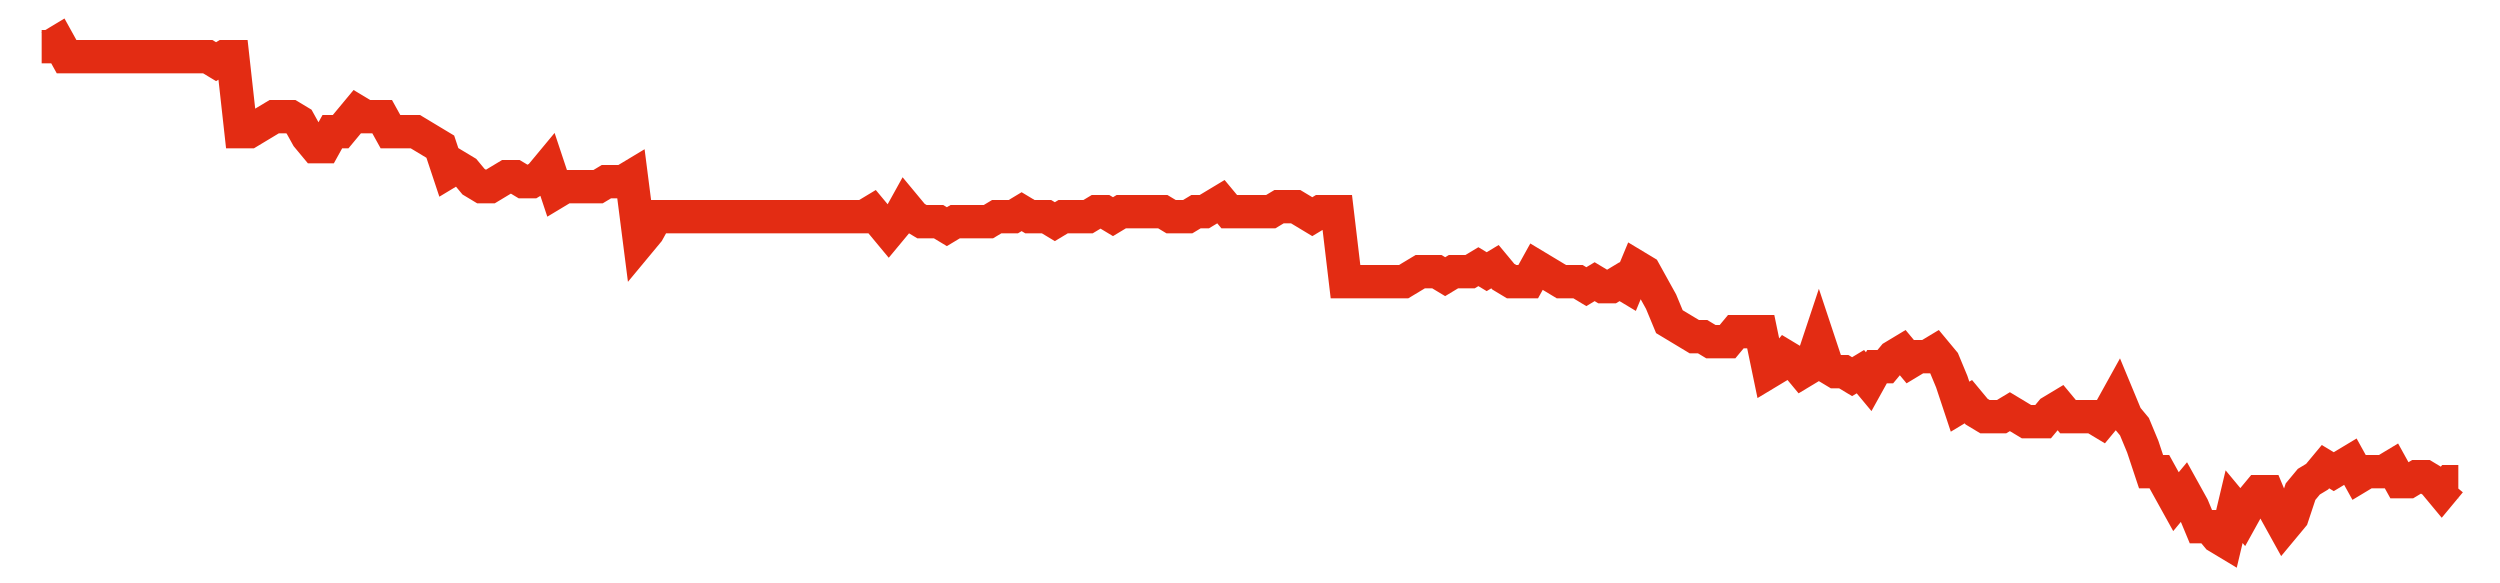 <svg width="300" height="70" viewBox="0 0 300 70" xmlns="http://www.w3.org/2000/svg">
    <path d="M 5,5.6 L 5.997,5.6 L 6.993,5 L 7.99,6.8 L 8.986,6.8 L 9.983,6.8 L 10.979,6.8 L 11.976,6.8 L 12.973,6.8 L 13.969,6.8 L 14.966,6.8 L 15.962,6.8 L 16.959,6.8 L 17.955,6.8 L 18.952,6.8 L 19.948,6.8 L 20.945,6.8 L 21.942,6.8 L 22.938,6.8 L 23.935,6.8 L 24.931,6.8 L 25.928,7.4 L 26.924,6.8 L 27.921,6.8 L 28.918,15.8 L 29.914,15.8 L 30.911,15.2 L 31.907,14.6 L 32.904,14 L 33.9,14 L 34.897,14 L 35.893,14.6 L 36.89,16.4 L 37.887,17.6 L 38.883,17.6 L 39.88,15.8 L 40.876,15.8 L 41.873,14.6 L 42.869,13.4 L 43.866,14 L 44.863,14 L 45.859,14 L 46.856,15.8 L 47.852,15.8 L 48.849,15.8 L 49.845,15.8 L 50.842,16.4 L 51.838,17 L 52.835,17.6 L 53.832,20.6 L 54.828,20 L 55.825,20.6 L 56.821,21.8 L 57.818,22.4 L 58.814,22.4 L 59.811,21.8 L 60.808,21.2 L 61.804,21.2 L 62.801,21.8 L 63.797,21.8 L 64.794,21.2 L 65.79,20 L 66.787,23 L 67.784,22.4 L 68.78,22.4 L 69.777,22.4 L 70.773,22.4 L 71.77,22.4 L 72.766,21.8 L 73.763,21.8 L 74.759,21.8 L 75.756,21.2 L 76.753,29 L 77.749,27.8 L 78.746,26 L 79.742,26 L 80.739,26 L 81.735,26 L 82.732,26 L 83.729,26 L 84.725,26 L 85.722,26 L 86.718,26 L 87.715,26 L 88.711,26 L 89.708,26 L 90.704,26 L 91.701,26 L 92.698,26 L 93.694,26 L 94.691,26 L 95.687,26 L 96.684,26 L 97.68,26 L 98.677,26 L 99.674,26 L 100.67,26 L 101.667,26 L 102.663,26 L 103.66,26 L 104.656,25.4 L 105.653,26.6 L 106.649,27.8 L 107.646,26.6 L 108.643,24.8 L 109.639,26 L 110.636,26.6 L 111.632,26.6 L 112.629,26.6 L 113.625,27.2 L 114.622,26.6 L 115.619,26.6 L 116.615,26.6 L 117.612,26.6 L 118.608,26.6 L 119.605,26 L 120.601,26 L 121.598,26 L 122.595,25.4 L 123.591,26 L 124.588,26 L 125.584,26 L 126.581,26.6 L 127.577,26 L 128.574,26 L 129.57,26 L 130.567,26 L 131.564,25.4 L 132.56,25.4 L 133.557,26 L 134.553,25.4 L 135.55,25.4 L 136.546,25.4 L 137.543,25.4 L 138.54,25.4 L 139.536,25.4 L 140.533,26 L 141.529,26 L 142.526,26 L 143.522,25.4 L 144.519,25.4 L 145.515,24.8 L 146.512,24.2 L 147.509,25.4 L 148.505,25.4 L 149.502,25.4 L 150.498,25.4 L 151.495,25.4 L 152.491,25.4 L 153.488,24.8 L 154.485,24.8 L 155.481,24.8 L 156.478,25.4 L 157.474,26 L 158.471,25.4 L 159.467,25.4 L 160.464,25.4 L 161.46,33.8 L 162.457,33.8 L 163.454,33.8 L 164.45,33.8 L 165.447,33.8 L 166.443,33.8 L 167.44,33.8 L 168.436,33.8 L 169.433,33.2 L 170.43,32.6 L 171.426,32.6 L 172.423,32.6 L 173.419,33.2 L 174.416,32.6 L 175.412,32.6 L 176.409,32.6 L 177.405,32 L 178.402,32.6 L 179.399,32 L 180.395,33.2 L 181.392,33.8 L 182.388,33.8 L 183.385,33.8 L 184.381,32 L 185.378,32.6 L 186.375,33.2 L 187.371,33.8 L 188.368,33.8 L 189.364,33.8 L 190.361,34.4 L 191.357,33.8 L 192.354,34.4 L 193.351,34.4 L 194.347,33.8 L 195.344,34.4 L 196.34,32 L 197.337,32.6 L 198.333,34.4 L 199.33,36.2 L 200.326,38.6 L 201.323,39.2 L 202.32,39.8 L 203.316,40.4 L 204.313,40.4 L 205.309,41 L 206.306,41 L 207.302,41 L 208.299,39.8 L 209.296,39.8 L 210.292,39.8 L 211.289,39.8 L 212.285,44.6 L 213.282,44 L 214.278,42.8 L 215.275,43.4 L 216.271,44.6 L 217.268,44 L 218.265,41 L 219.261,44 L 220.258,44.6 L 221.254,44.6 L 222.251,45.2 L 223.247,44.6 L 224.244,45.8 L 225.241,44 L 226.237,44 L 227.234,42.8 L 228.23,42.2 L 229.227,43.4 L 230.223,42.8 L 231.22,42.8 L 232.216,42.2 L 233.213,43.4 L 234.21,45.8 L 235.206,48.8 L 236.203,48.2 L 237.199,49.4 L 238.196,50 L 239.192,50 L 240.189,50 L 241.186,49.4 L 242.182,50 L 243.179,50.6 L 244.175,50.6 L 245.172,50.6 L 246.168,49.4 L 247.165,48.8 L 248.162,50 L 249.158,50 L 250.155,50 L 251.151,50 L 252.148,50.6 L 253.144,49.4 L 254.141,47.6 L 255.137,50 L 256.134,51.2 L 257.131,53.6 L 258.127,56.6 L 259.124,56.6 L 260.12,58.4 L 261.117,60.2 L 262.113,59 L 263.11,60.8 L 264.107,63.2 L 265.103,63.2 L 266.1,64.4 L 267.096,65 L 268.093,60.8 L 269.089,62 L 270.086,60.2 L 271.082,59 L 272.079,59 L 273.076,61.4 L 274.072,63.2 L 275.069,62 L 276.065,59 L 277.062,57.8 L 278.058,57.2 L 279.055,56 L 280.052,56.6 L 281.048,56 L 282.045,55.4 L 283.041,57.2 L 284.038,56.6 L 285.034,56.6 L 286.031,56.6 L 287.027,56 L 288.024,57.8 L 289.021,57.8 L 290.017,57.2 L 291.014,57.2 L 292.01,57.8 L 293.007,59 L 294.003,57.8 L 295,57.8" fill="none" stroke="#E32C13" stroke-width="4"/>
</svg>